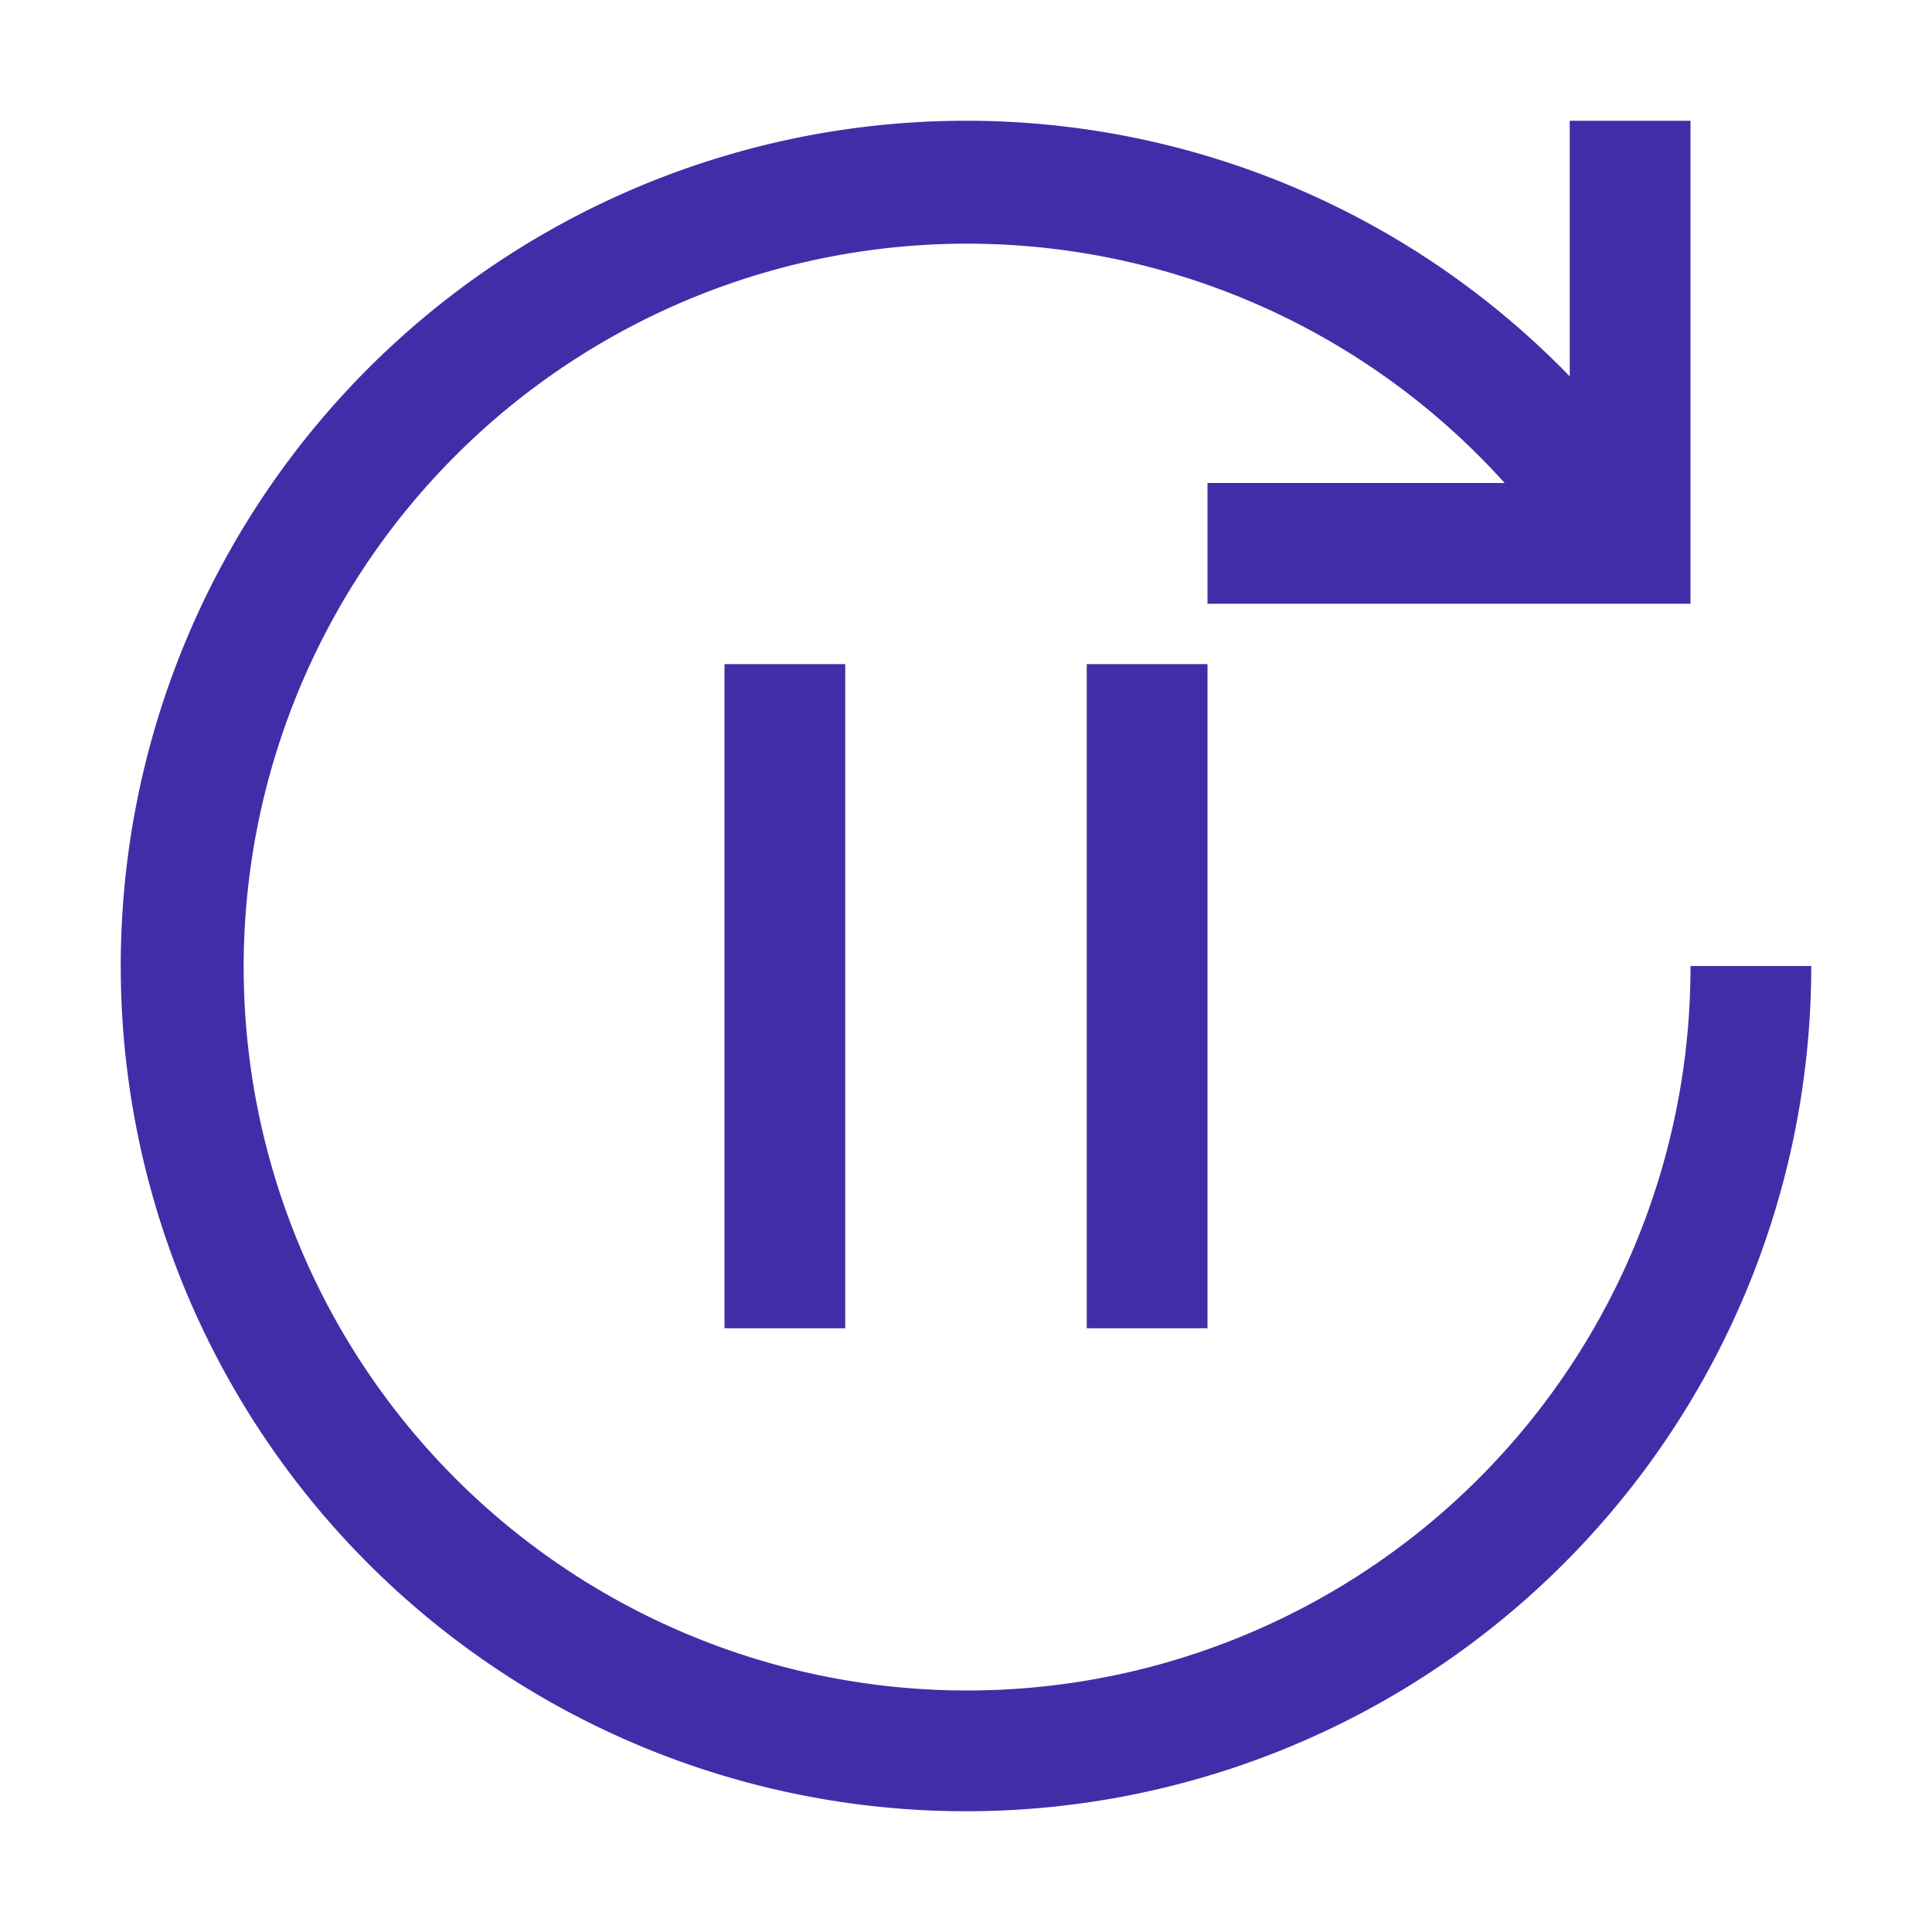 <svg xmlns="http://www.w3.org/2000/svg" width="21" height="21" viewBox="0 0 32 32"><path fill="#422da8" d="M14 11h-2v11h2V11zm6 0h-2v11h2V11z"/><path fill="#422da8" d="M16 2a13.916 13.916 0 0 1 10 4.234V2h2v8h-8V8h4.922A11.982 11.982 0 1 0 28 16h2A14 14 0 1 1 16 2Z"/></svg>